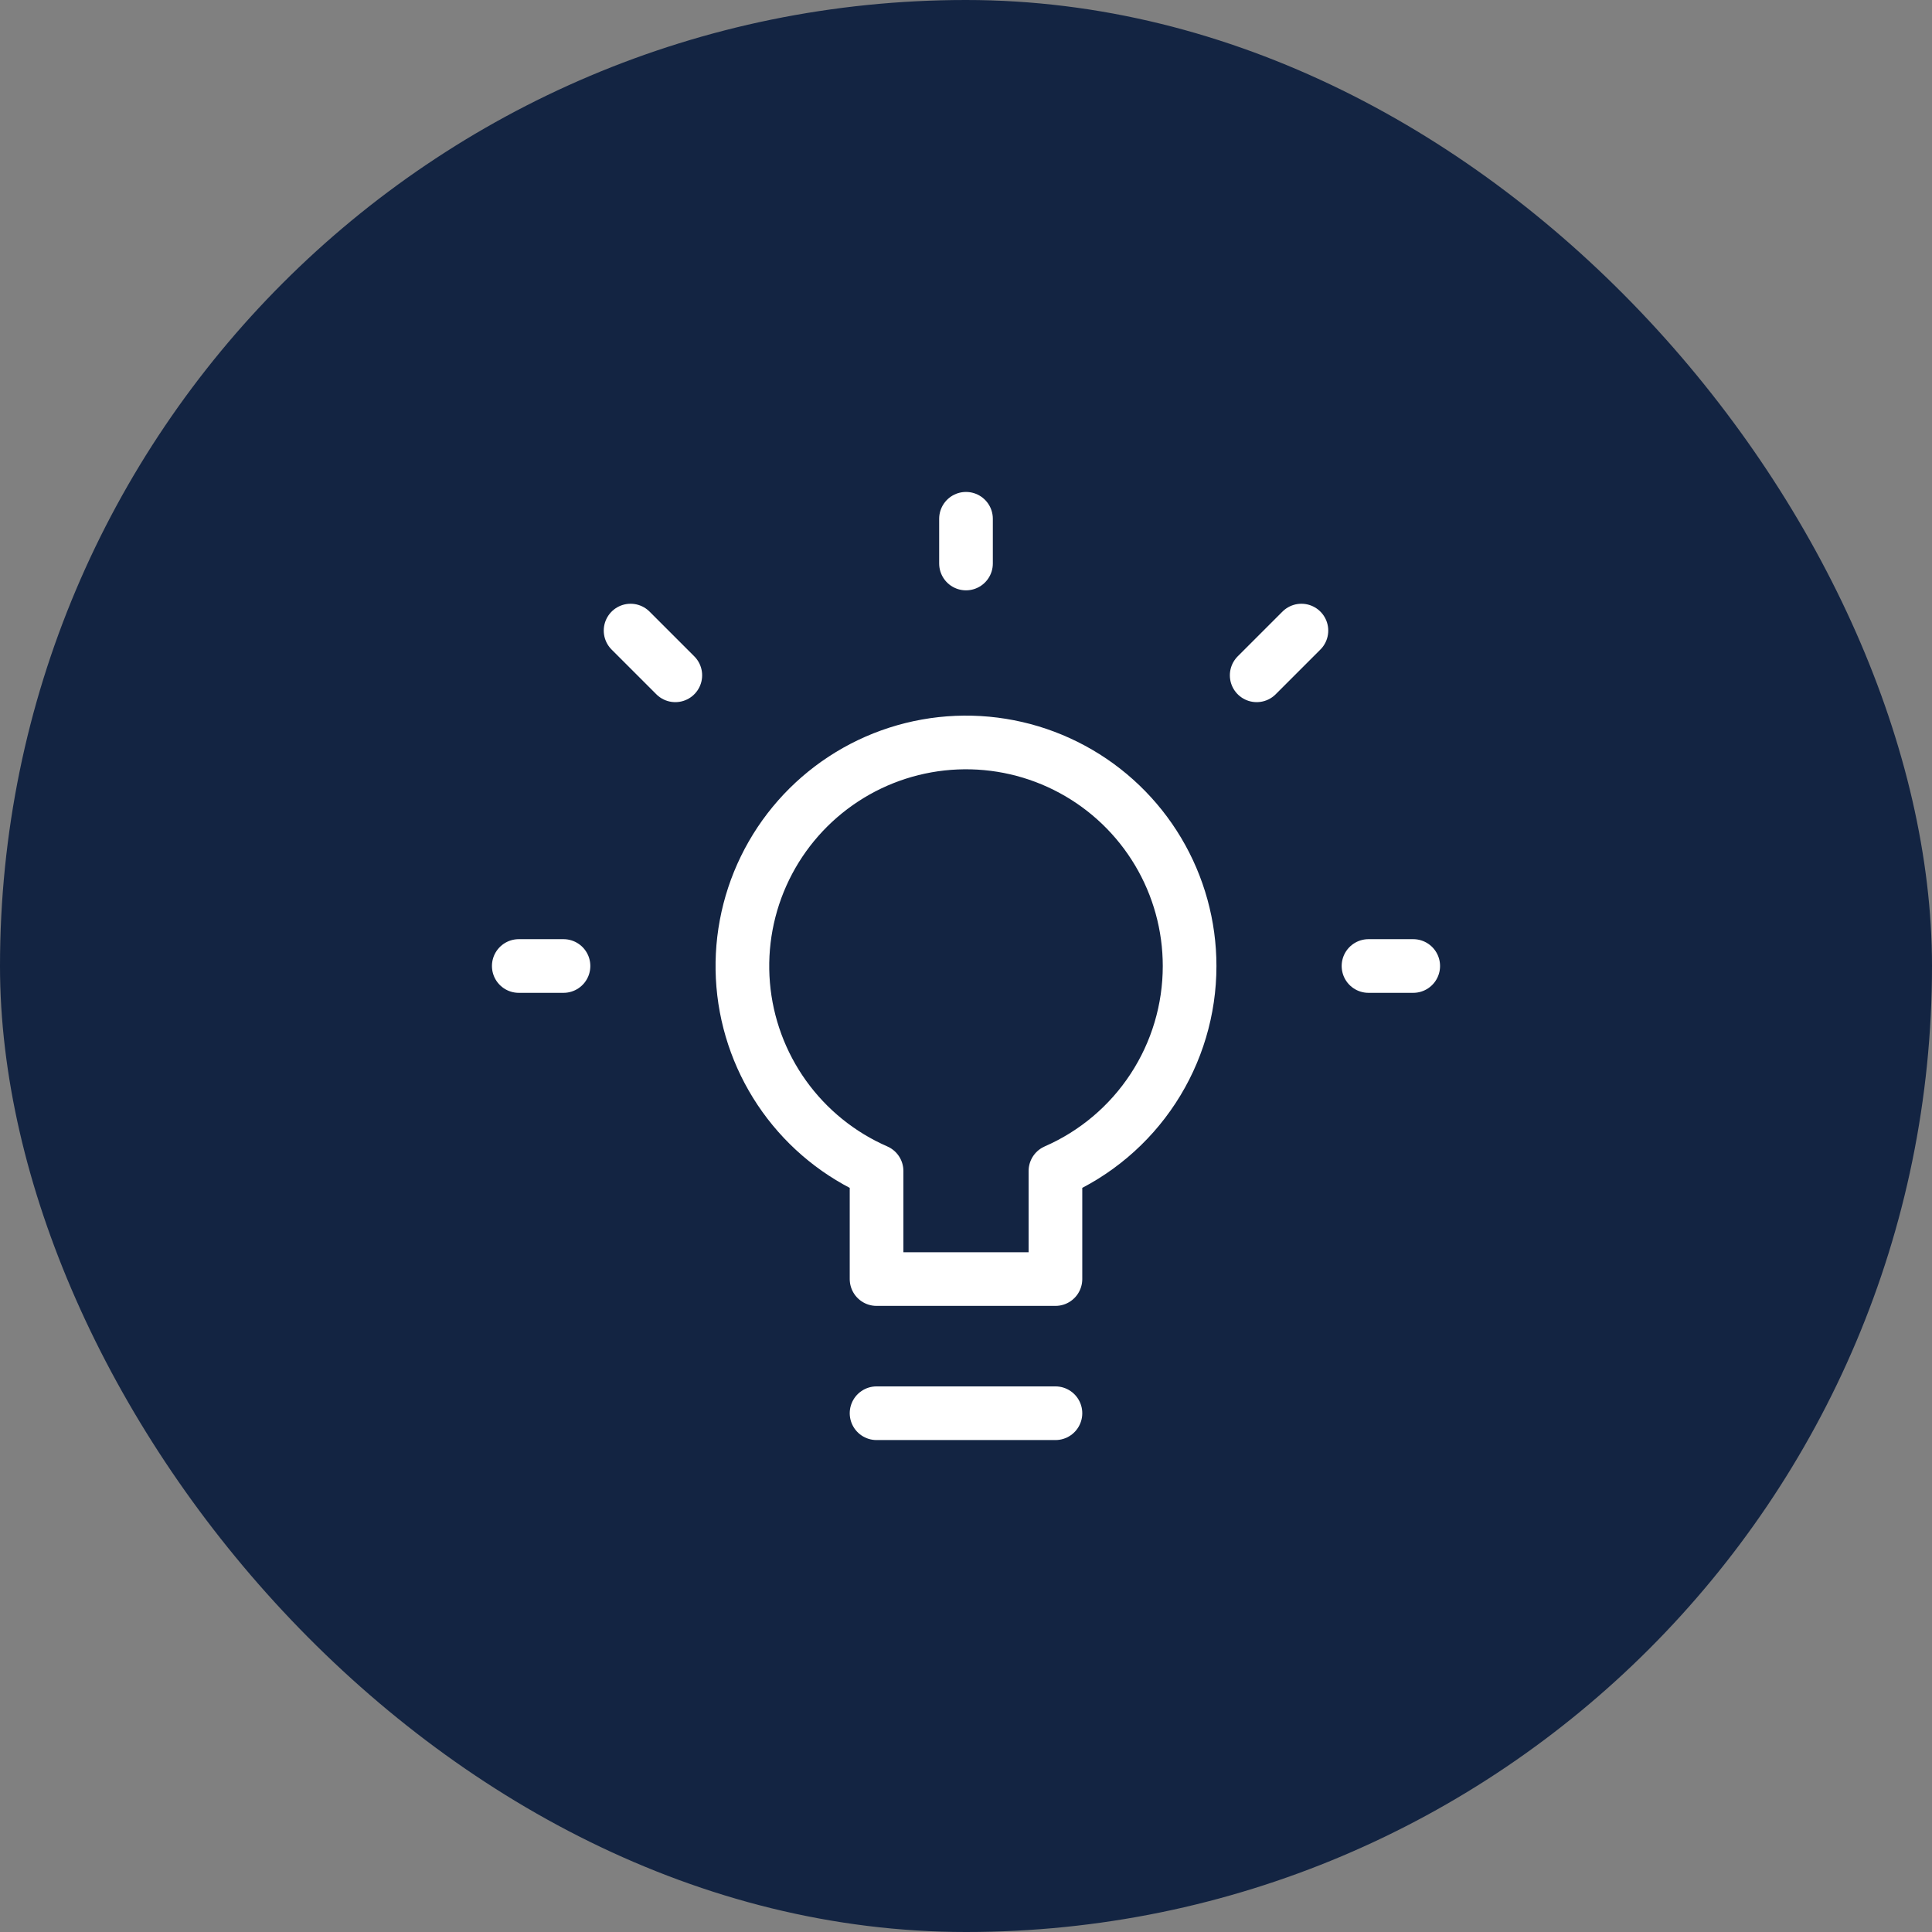 <svg width="180" height="180" viewBox="0 0 180 180" fill="none" xmlns="http://www.w3.org/2000/svg">
<rect x="0" y="0" width="180" height="180" fill="#808080" stroke="none"/>
<rect width="180" height="180" rx="90" fill="#132442"/>
<path d="M127.5 90H131.667M117.083 62.917L121.25 58.75M90 52.5V48.333M62.917 62.917L58.75 58.75M52.5 90H48.333M81.667 131.667H98.333M110.833 90C110.832 86.244 109.816 82.558 107.892 79.333C105.968 76.108 103.208 73.462 99.903 71.677C96.599 69.891 92.873 69.033 89.121 69.191C85.368 69.35 81.729 70.519 78.587 72.577C75.445 74.635 72.917 77.503 71.272 80.88C69.627 84.256 68.925 88.014 69.24 91.757C69.556 95.499 70.877 99.087 73.065 102.14C75.252 105.193 78.224 107.598 81.667 109.1V119.167H98.333V109.1C102.049 107.478 105.211 104.806 107.431 101.414C109.652 98.021 110.834 94.055 110.833 90Z" stroke="white" stroke-width="5" stroke-linecap="round" stroke-linejoin="round"/>
</svg>
